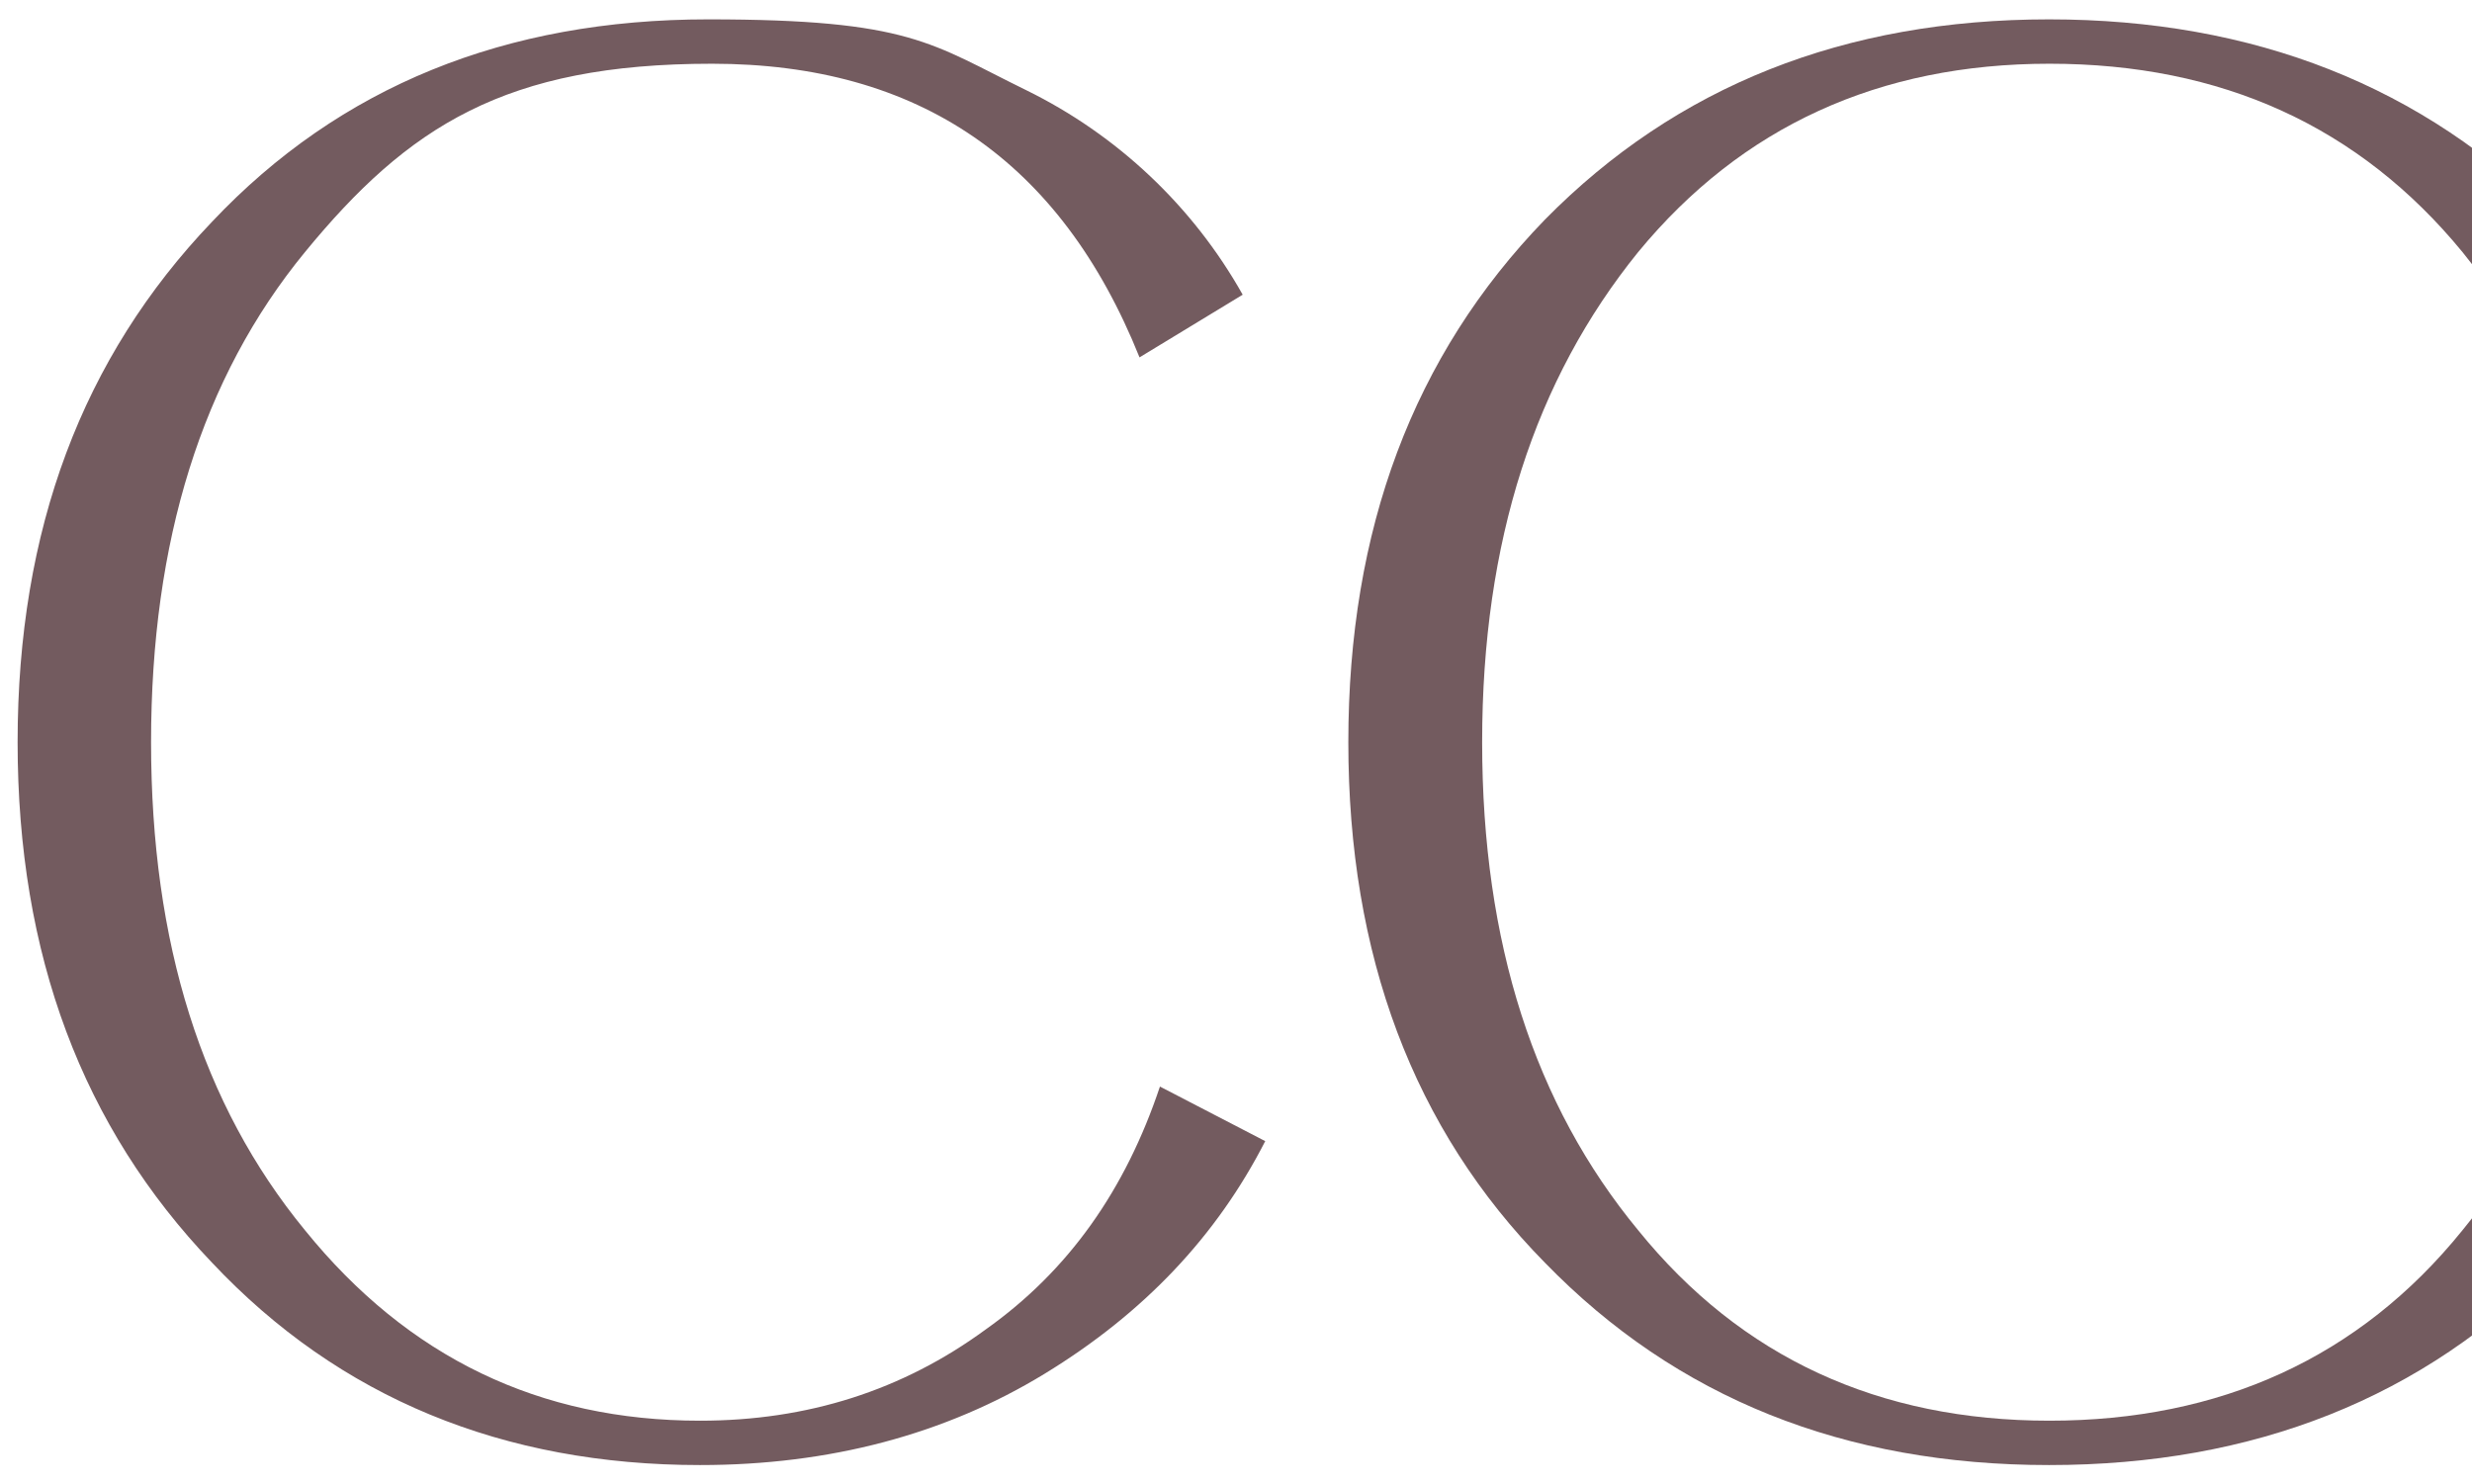 <?xml version="1.0" encoding="UTF-8"?>
<svg id="Ebene_1" data-name="Ebene 1" xmlns="http://www.w3.org/2000/svg" version="1.1" xmlns:xlink="http://www.w3.org/1999/xlink" viewBox="0 0 702 421.5">
  <defs>
    <style>
      .cls-1 {
        fill: #735b5f;
      }

      .cls-1, .cls-2 {
        stroke-width: 0px;
      }

      .cls-3 {
        isolation: isolate;
      }

      .cls-2 {
        fill: none;
      }

      .cls-4 {
        clip-path: url(#clippath);
      }
    </style>
    <clipPath id="clippath">
      <rect class="cls-2" x="-59" y="-77.9" width="761" height="616"/>
    </clipPath>
  </defs>
  <g class="cls-4">
    <g id="Gruppe_maskieren_19" data-name="Gruppe maskieren 19" class="cls-3">
      <g id="Gruppe_538" data-name="Gruppe 538">
        <path id="Pfad_850" data-name="Pfad 850" class="cls-1" d="M2328.2-227.5c-6.3,27.6-9.2,52.3-9.2,73.6V21c0,50-13.8,89.1-41.4,116.8-28.2,27.6-63.8,41.4-107.6,41.4s-81.7-13.8-112.1-42c-30.5-27.6-46-66.1-46-116.2v-174.8c0-20.7-2.9-45.4-8.6-73.6h53.5c-5.8,28.2-8.6,52.9-8.6,73.6V21c0,45.4,12.1,80.5,36.2,105.3,23.6,25.3,54.1,38,91.4,38,37.4,0,67.9-12.7,91.4-38,23.6-24.7,35.7-59.8,35.7-105.3v-174.8c0-20.7-2.9-45.4-8.6-73.6h33.9Z"/>
        <path id="Pfad_851" data-name="Pfad 851" class="cls-1" d="M2328.1,242.5c-6.3,27.6-9.2,52.3-9.2,73.6v174.8c0,50-13.8,89.1-41.4,116.8-28.2,27.6-63.8,41.4-107.6,41.4s-81.7-13.8-112.2-42c-30.5-27.6-46-66.1-46-116.2v-174.8c0-20.7-2.9-45.4-8.6-73.6h53.5c-5.8,28.2-8.6,52.9-8.6,73.6v174.8c0,45.4,12.1,80.5,36.2,105.3,23.6,25.3,54.1,38,91.5,38s67.9-12.7,91.4-38c23.6-24.7,35.7-59.8,35.7-105.3v-174.8c0-20.7-2.9-45.4-8.6-73.6h33.9Z"/>
        <path id="Pfad_852" data-name="Pfad 852" class="cls-1" d="M359.3,324.1c-13.8,27-34.5,48.9-62.7,66.1s-61,25.9-97.8,25.9c-55.8,0-102.4-19-138.6-57.5C23.4,320.1,5,271.2,5,210.8S23.4,101.5,60.2,63C96.5,24.5,143.6,5.5,201.1,5.5s63.3,6.9,90.3,20.1c25.9,12.7,47.4,33,61.5,58.1l-29.3,17.8c-22.4-55.8-62.7-83.4-121.4-83.4s-86.3,17.8-115.6,53.5c-29.3,35.7-43.7,82.2-43.7,139.2s14.4,102.9,43.7,138.6c29.3,36.2,66.7,54.1,112.2,54.1,30.5,0,57.5-8.6,81.1-25.9,23.6-16.7,39.7-39.7,49.5-69l29.9,15.5Z"/>
        <path id="Pfad_853" data-name="Pfad 853" class="cls-1" d="M438.7,358.6c-37.4-38-55.8-87.4-55.8-147.8s18.4-109.8,55.8-148.4c37.4-38,85.1-56.9,143.2-56.9,58.1,0,106.4,19,143.8,56.9,37.4,38.5,55.8,88,55.8,148.4s-18.4,109.9-55.8,147.8c-37.4,38.5-85.7,57.5-143.8,57.5s-105.8-19-143.2-57.5M699.3,349.4c29.3-35.7,44.3-81.7,44.3-138.6s-15-102.9-44.3-139.2c-29.3-35.7-68.4-53.5-117.3-53.5-48.3,0-87.4,17.8-116.8,53.5-29.3,36.2-44.3,82.2-44.3,139.2s14.9,103,44.3,138.6c29.3,36.2,68.4,54.1,116.8,54.1s88-17.8,117.3-54.1"/>
        <path id="Pfad_854" data-name="Pfad 854" class="cls-1" d="M1128.8,412.1h-53.5c2.3-10.9-1.7-27.6-12.7-48.9l-67.3-130.6c-12,1.8-24.1,2.8-36.2,2.9h-80.5v103c0,21.3,2.9,46,9.2,73.6h-54.1c6.3-27.6,9.2-52.3,9.2-73.6V83.1c0-21.3-2.9-46-9.2-73.6h127.1c43.1,0,77.6,9.8,103.5,29.9s38.5,47.2,38.5,82.2-8.1,50-23.6,68.4c-15.5,19-37.4,31.6-65.6,39.1l28.2,16.1,86.8,166.8ZM955.7,222.9c33.4,0,59.8-9.2,79.9-27,19.6-17.8,29.3-42.6,29.3-74.2s-9.8-55.2-29.3-73c-20.1-17.8-46.6-26.5-79.9-26.5h-77.1v200.7h77.1Z"/>
        <path id="Pfad_855" data-name="Pfad 855" class="cls-1" d="M1460.6,38.8c-26.5-10.9-53.5-16.7-81.1-16.7h-66.1v316.3c0,21.3,2.9,46,9.2,73.6h-54.1c6.3-27.6,9.2-52.3,9.2-73.6V22.2h-65c-28.2,0-55.2,5.8-81.7,16.7V9.5h329.6v29.3Z"/>
        <path id="Pfad_856" data-name="Pfad 856" class="cls-1" d="M1549,338.5c0,21.3,2.9,46,9.2,73.6h-54.1c6.3-27.6,9.2-52.3,9.2-73.6V83.1c0-21.3-2.9-46-9.2-73.6h54.1c-6.3,27.6-9.2,52.3-9.2,73.6v255.4Z"/>
        <path id="Pfad_857" data-name="Pfad 857" class="cls-1" d="M1939.2,9.5c-6.3,27.6-9.2,52.3-9.2,73.6v329h-16.1l-257.1-348v274.3c0,20.7,2.9,45.4,8.6,73.6h-33.9c6.3-27.6,9.2-52.3,9.2-73.6V9.5h16.1l257.1,348V83.1c0-20.7-2.9-45.4-8.6-73.6h33.9Z"/>
        <path id="Pfad_858" data-name="Pfad 858" class="cls-1" d="M2737.8,68.8l-149,233.5h-16.1l-155.3-233.5v269.7c0,20.7,2.9,45.4,8.6,73.6h-33.9c6.3-27.6,9.2-52.3,9.2-73.6V9.5h16.1l174.3,260L2757.9,9.5h15.5v329c0,19,2.9,43.1,9.2,73.6h-53.5c5.8-28.2,8.6-52.9,8.6-73.6V68.8Z"/>
      </g>
    </g>
  </g>
</svg>